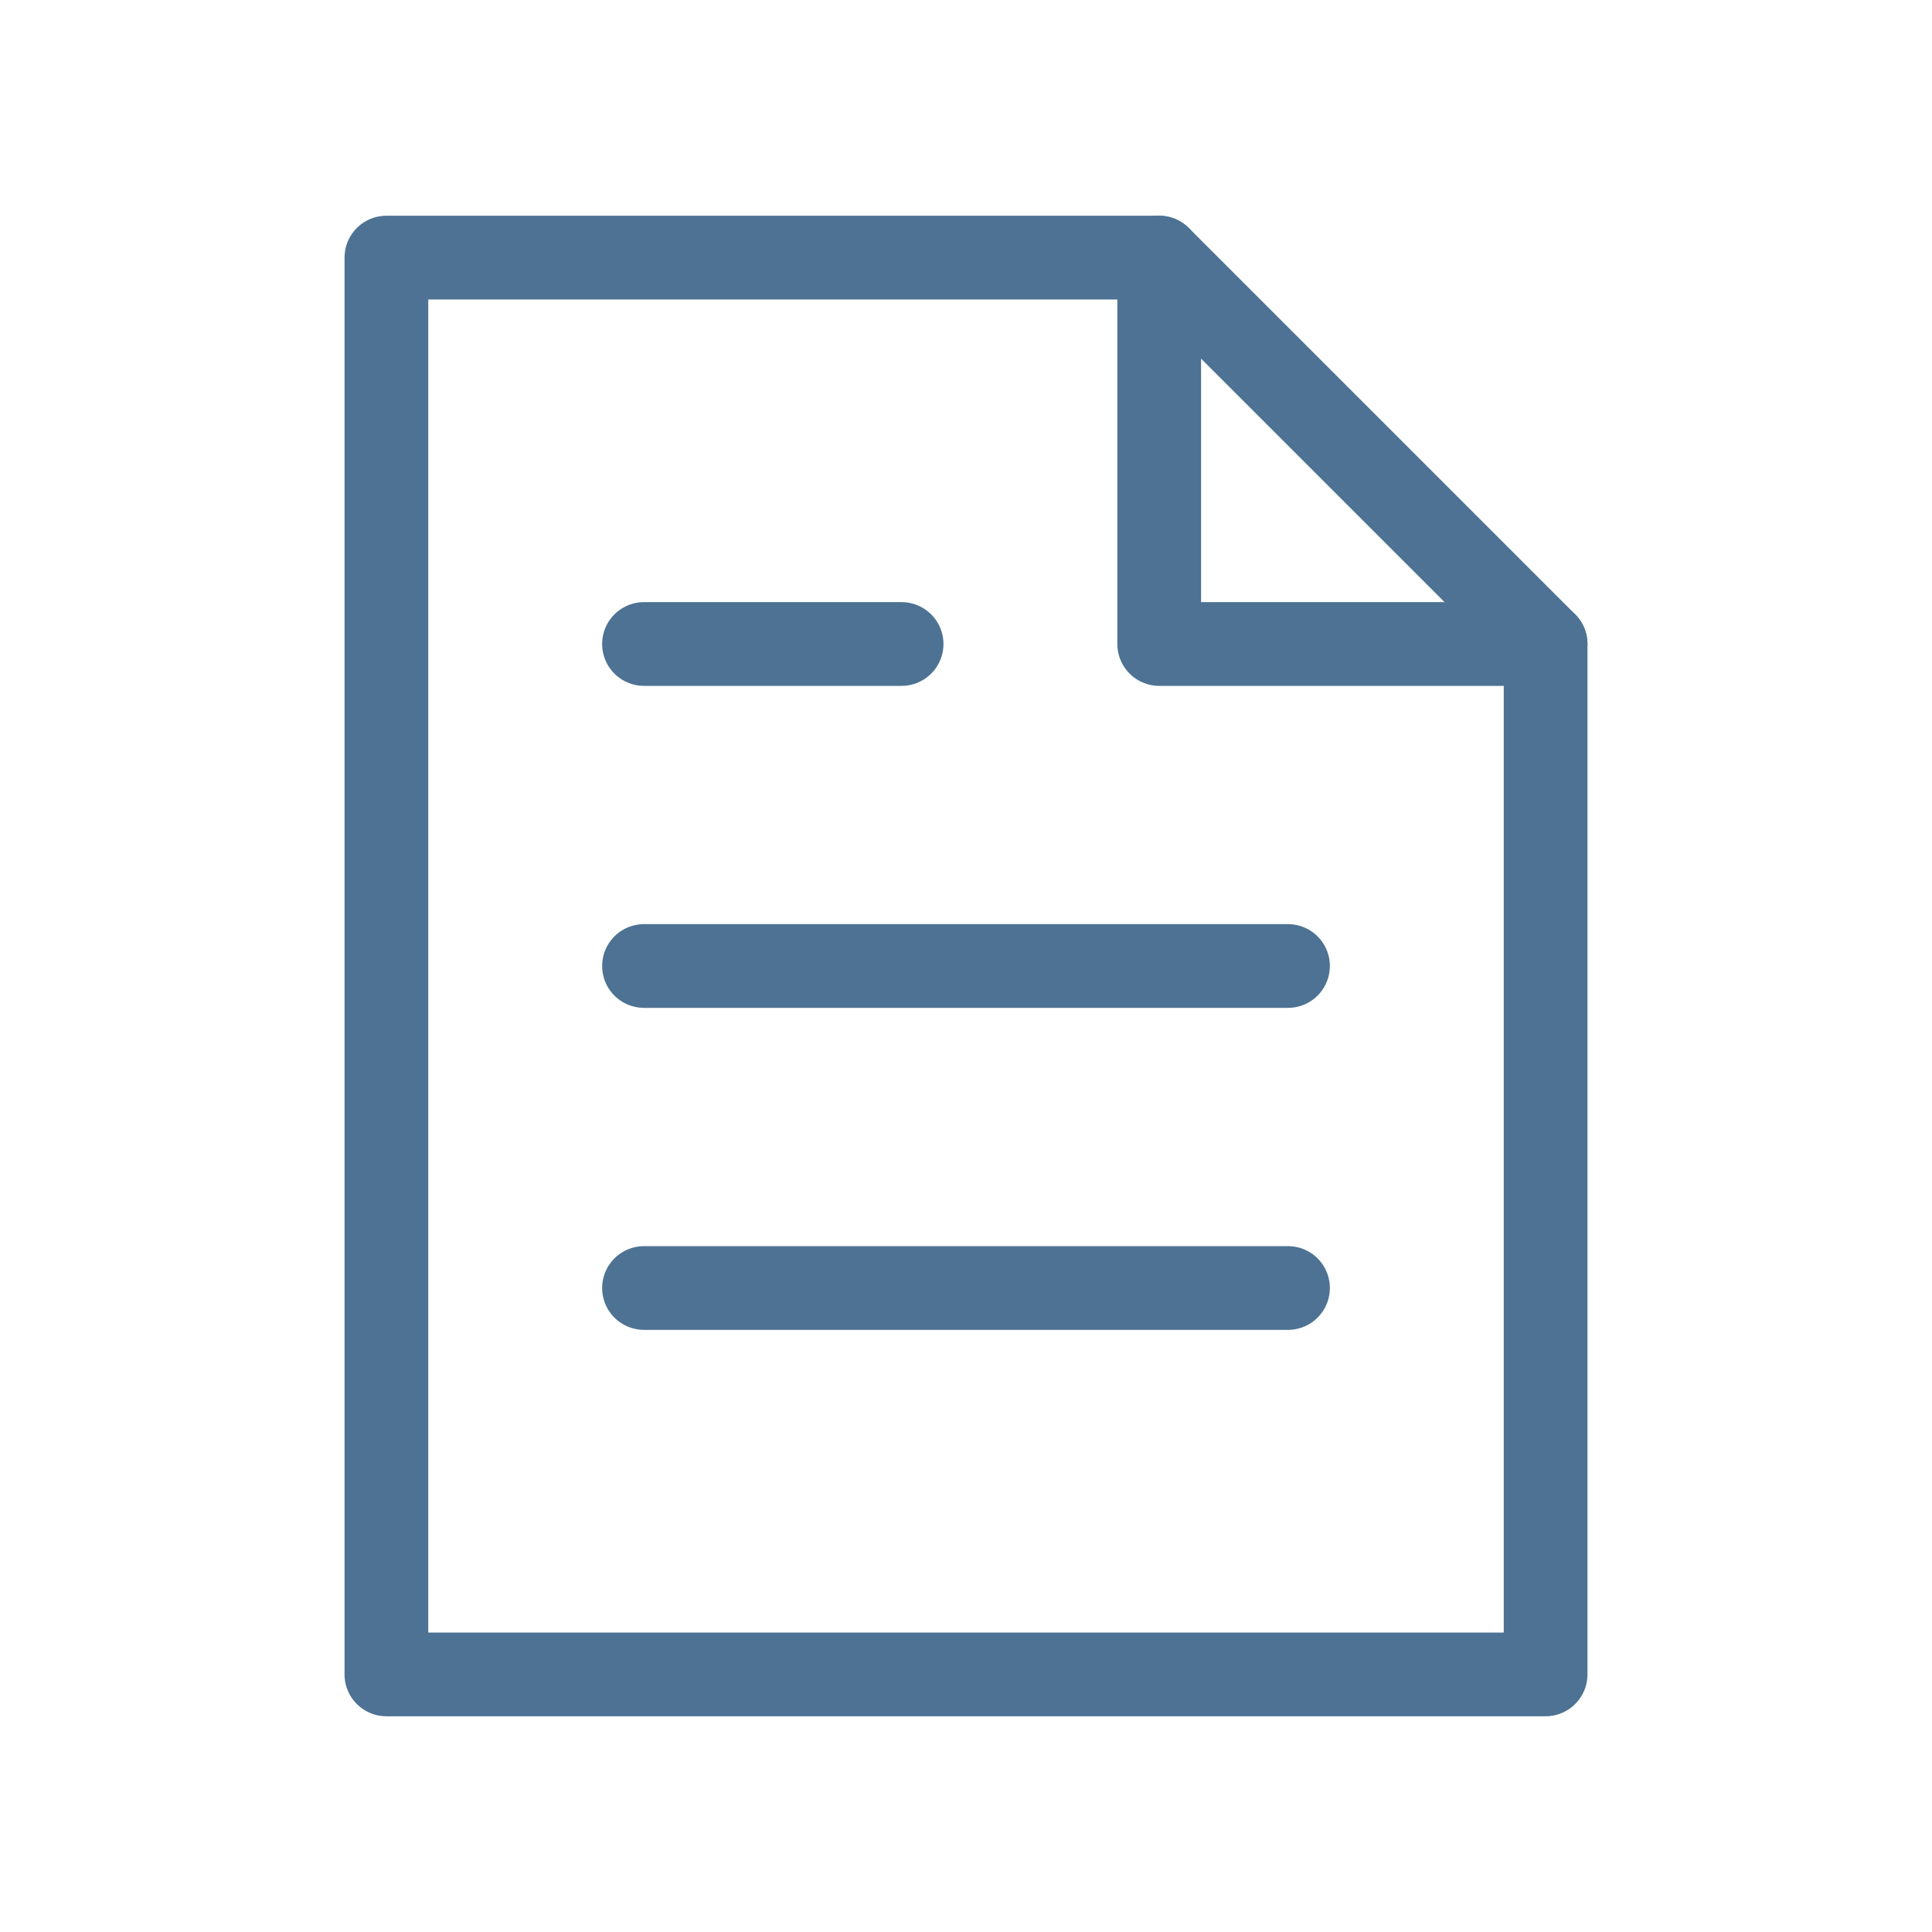 <svg width="24" height="24" viewBox="0 0 24 24" fill="none" xmlns="http://www.w3.org/2000/svg">
<path d="M14.4 3.2V8H19.2" stroke="#4D7293" stroke-width="1.04" stroke-linecap="round" stroke-linejoin="round"/>
<path d="M14.4 3.2H4.8V20.8H19.2V8L14.4 3.2Z" stroke="#4D7293" stroke-width="1.04" stroke-linecap="round" stroke-linejoin="round"/>
<path d="M8 8H11.2" stroke="#4D7293" stroke-width="1.04" stroke-linecap="round" stroke-linejoin="round"/>
<path d="M8 12H16" stroke="#4D7293" stroke-width="1.04" stroke-linecap="round" stroke-linejoin="round"/>
<path d="M8 16H16" stroke="#4D7293" stroke-width="1.04" stroke-linecap="round" stroke-linejoin="round"/>
</svg>
